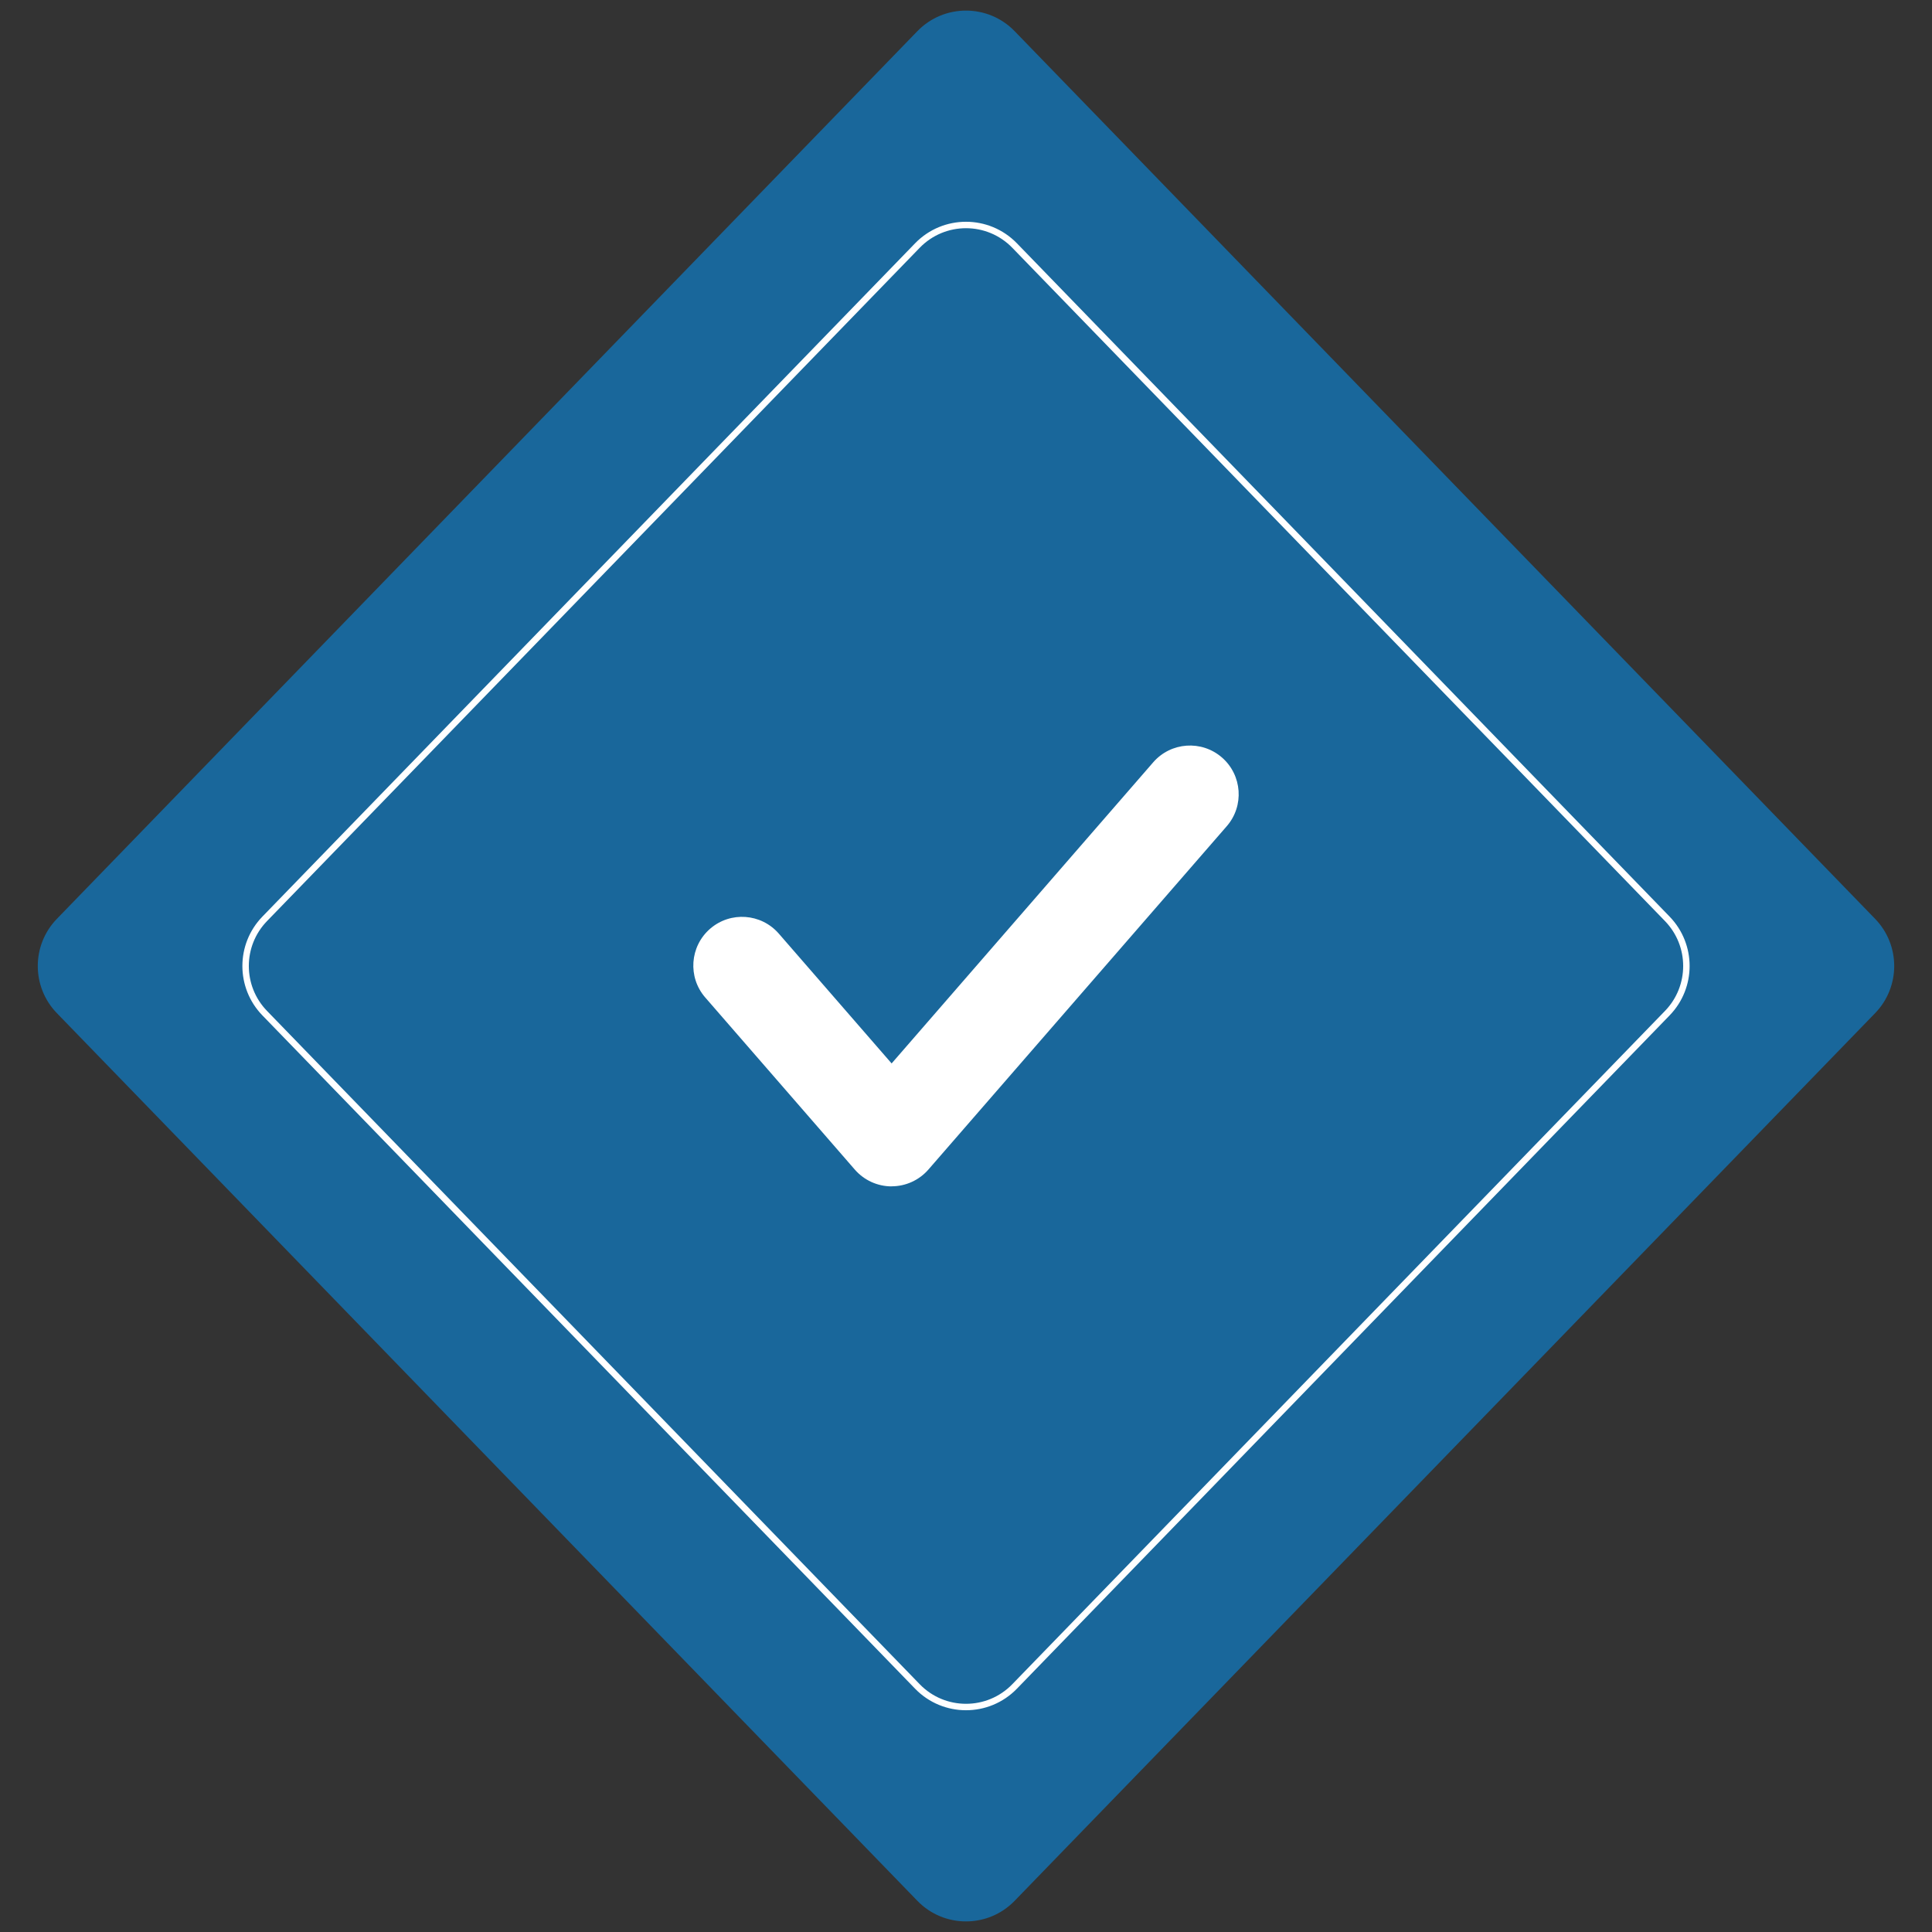 <svg xmlns="http://www.w3.org/2000/svg" id="Capa_1" data-name="Capa 1" viewBox="0 0 300 300"><rect x="0" y="0" width="300" height="300" fill="#333333" stroke="none"/><defs><style>      .cls-1 {        fill: #fff;      }      .cls-2 {        fill: none;        stroke: #fff;        stroke-miterlimit: 10;      }      .cls-3 {        fill: #19679b;      }    </style></defs><path class="cls-3" d="M291.17,142.68L157.55,4.84c-4.13-4.26-10.97-4.26-15.1,0L8.83,142.68c-3.95,4.08-3.95,10.56,0,14.64l133.62,137.84c4.13,4.26,10.97,4.26,15.1,0l133.62-137.84c3.95-4.08,3.95-10.56,0-14.64Z"></path><path class="cls-2" d="M258.9,142.68l-101.35-104.55c-4.13-4.26-10.97-4.26-15.1,0l-101.35,104.55c-3.95,4.08-3.95,10.56,0,14.64l101.35,104.55c4.13,4.26,10.97,4.26,15.1,0l101.35-104.55c3.95-4.08,3.95-10.56,0-14.64Z"></path><path class="cls-1" d="M138.45,184.22h0c-2.19,0-4.27-.95-5.71-2.6l-23.23-26.73c-2.74-3.15-2.4-7.93.75-10.67,3.16-2.74,7.93-2.4,10.67.75l17.52,20.16,40.62-46.76c2.74-3.15,7.51-3.49,10.67-.75,3.15,2.74,3.49,7.52.75,10.67l-46.33,53.32c-1.44,1.65-3.52,2.6-5.71,2.6Z"></path></svg>